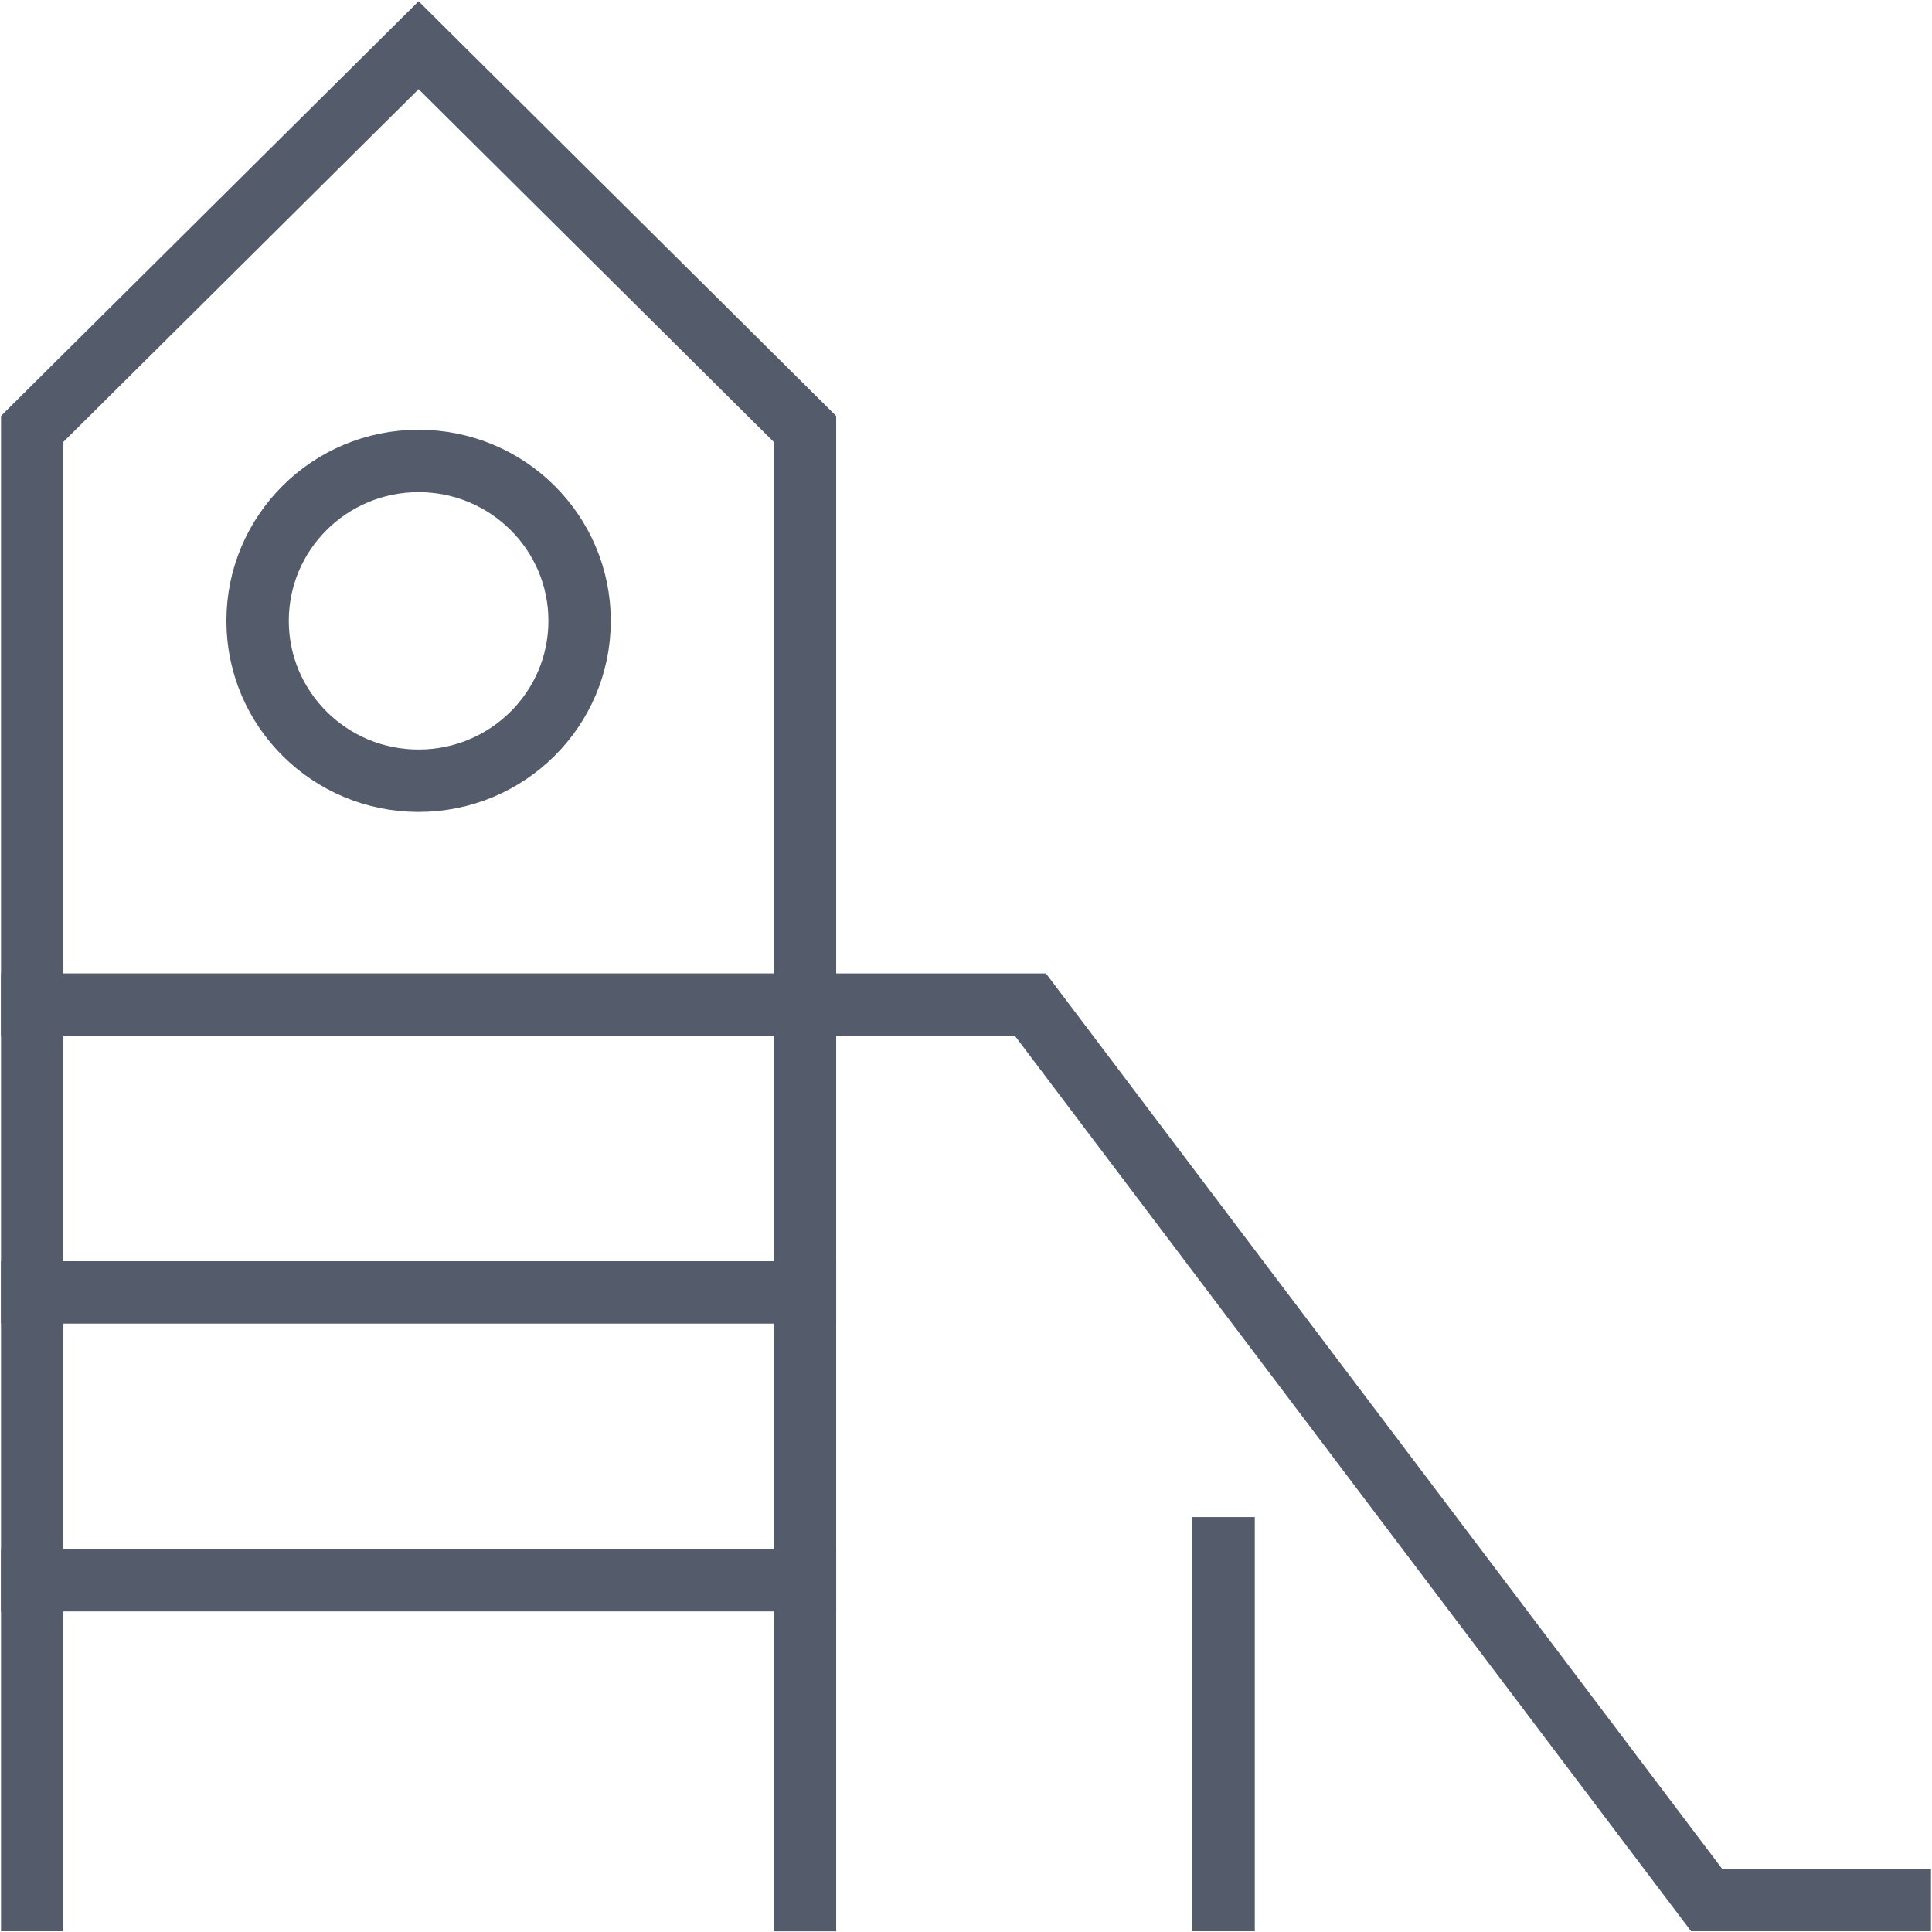 <svg xmlns="http://www.w3.org/2000/svg" xmlns:xlink="http://www.w3.org/1999/xlink" width="96" height="96" viewBox="0 0 96 96">
  <defs>
    <clipPath id="clip-path">
      <rect id="Rectangle_109" data-name="Rectangle 109" width="96" height="96" fill="none" stroke="#545c6c" stroke-width="3.1"/>
    </clipPath>
  </defs>
  <g id="Group_86" data-name="Group 86" transform="translate(0 0)">
    <g id="Group_85" data-name="Group 85" transform="translate(0 0)" clip-path="url(#clip-path)">
      <path id="Path_179" data-name="Path 179" d="M25,31.414H36.2L69.8,75.907h9.6" transform="translate(15 18.504)" fill="none" stroke="#545c6c" stroke-linecap="square" stroke-width="3.1"/>
      <line id="Line_84" data-name="Line 84" y2="17.479" transform="translate(60.8 76.932)" fill="none" stroke="#545c6c" stroke-linecap="square" stroke-width="3.1"/>
      <ellipse id="Ellipse_23" data-name="Ellipse 23" cx="8" cy="7.945" rx="8" ry="7.945" transform="translate(12.8 22.904)" fill="none" stroke="#545c6c" stroke-linecap="square" stroke-width="3.1"/>
      <path id="Path_180" data-name="Path 180" d="M1,93.578v-73.1L20.2,1.414,39.4,20.483v73.1" transform="translate(0.6 0.833)" fill="none" stroke="#545c6c" stroke-linecap="square" stroke-width="3.1"/>
      <line id="Line_85" data-name="Line 85" x2="38.4" transform="translate(1.6 49.918)" fill="none" stroke="#545c6c" stroke-linecap="square" stroke-width="3.1"/>
      <line id="Line_86" data-name="Line 86" x2="38.4" transform="translate(1.6 64.219)" fill="none" stroke="#545c6c" stroke-linecap="square" stroke-width="3.1"/>
      <line id="Line_87" data-name="Line 87" x2="38.4" transform="translate(1.6 78.521)" fill="none" stroke="#545c6c" stroke-linecap="square" stroke-width="3.1"/>
    </g>
  </g>
</svg>
